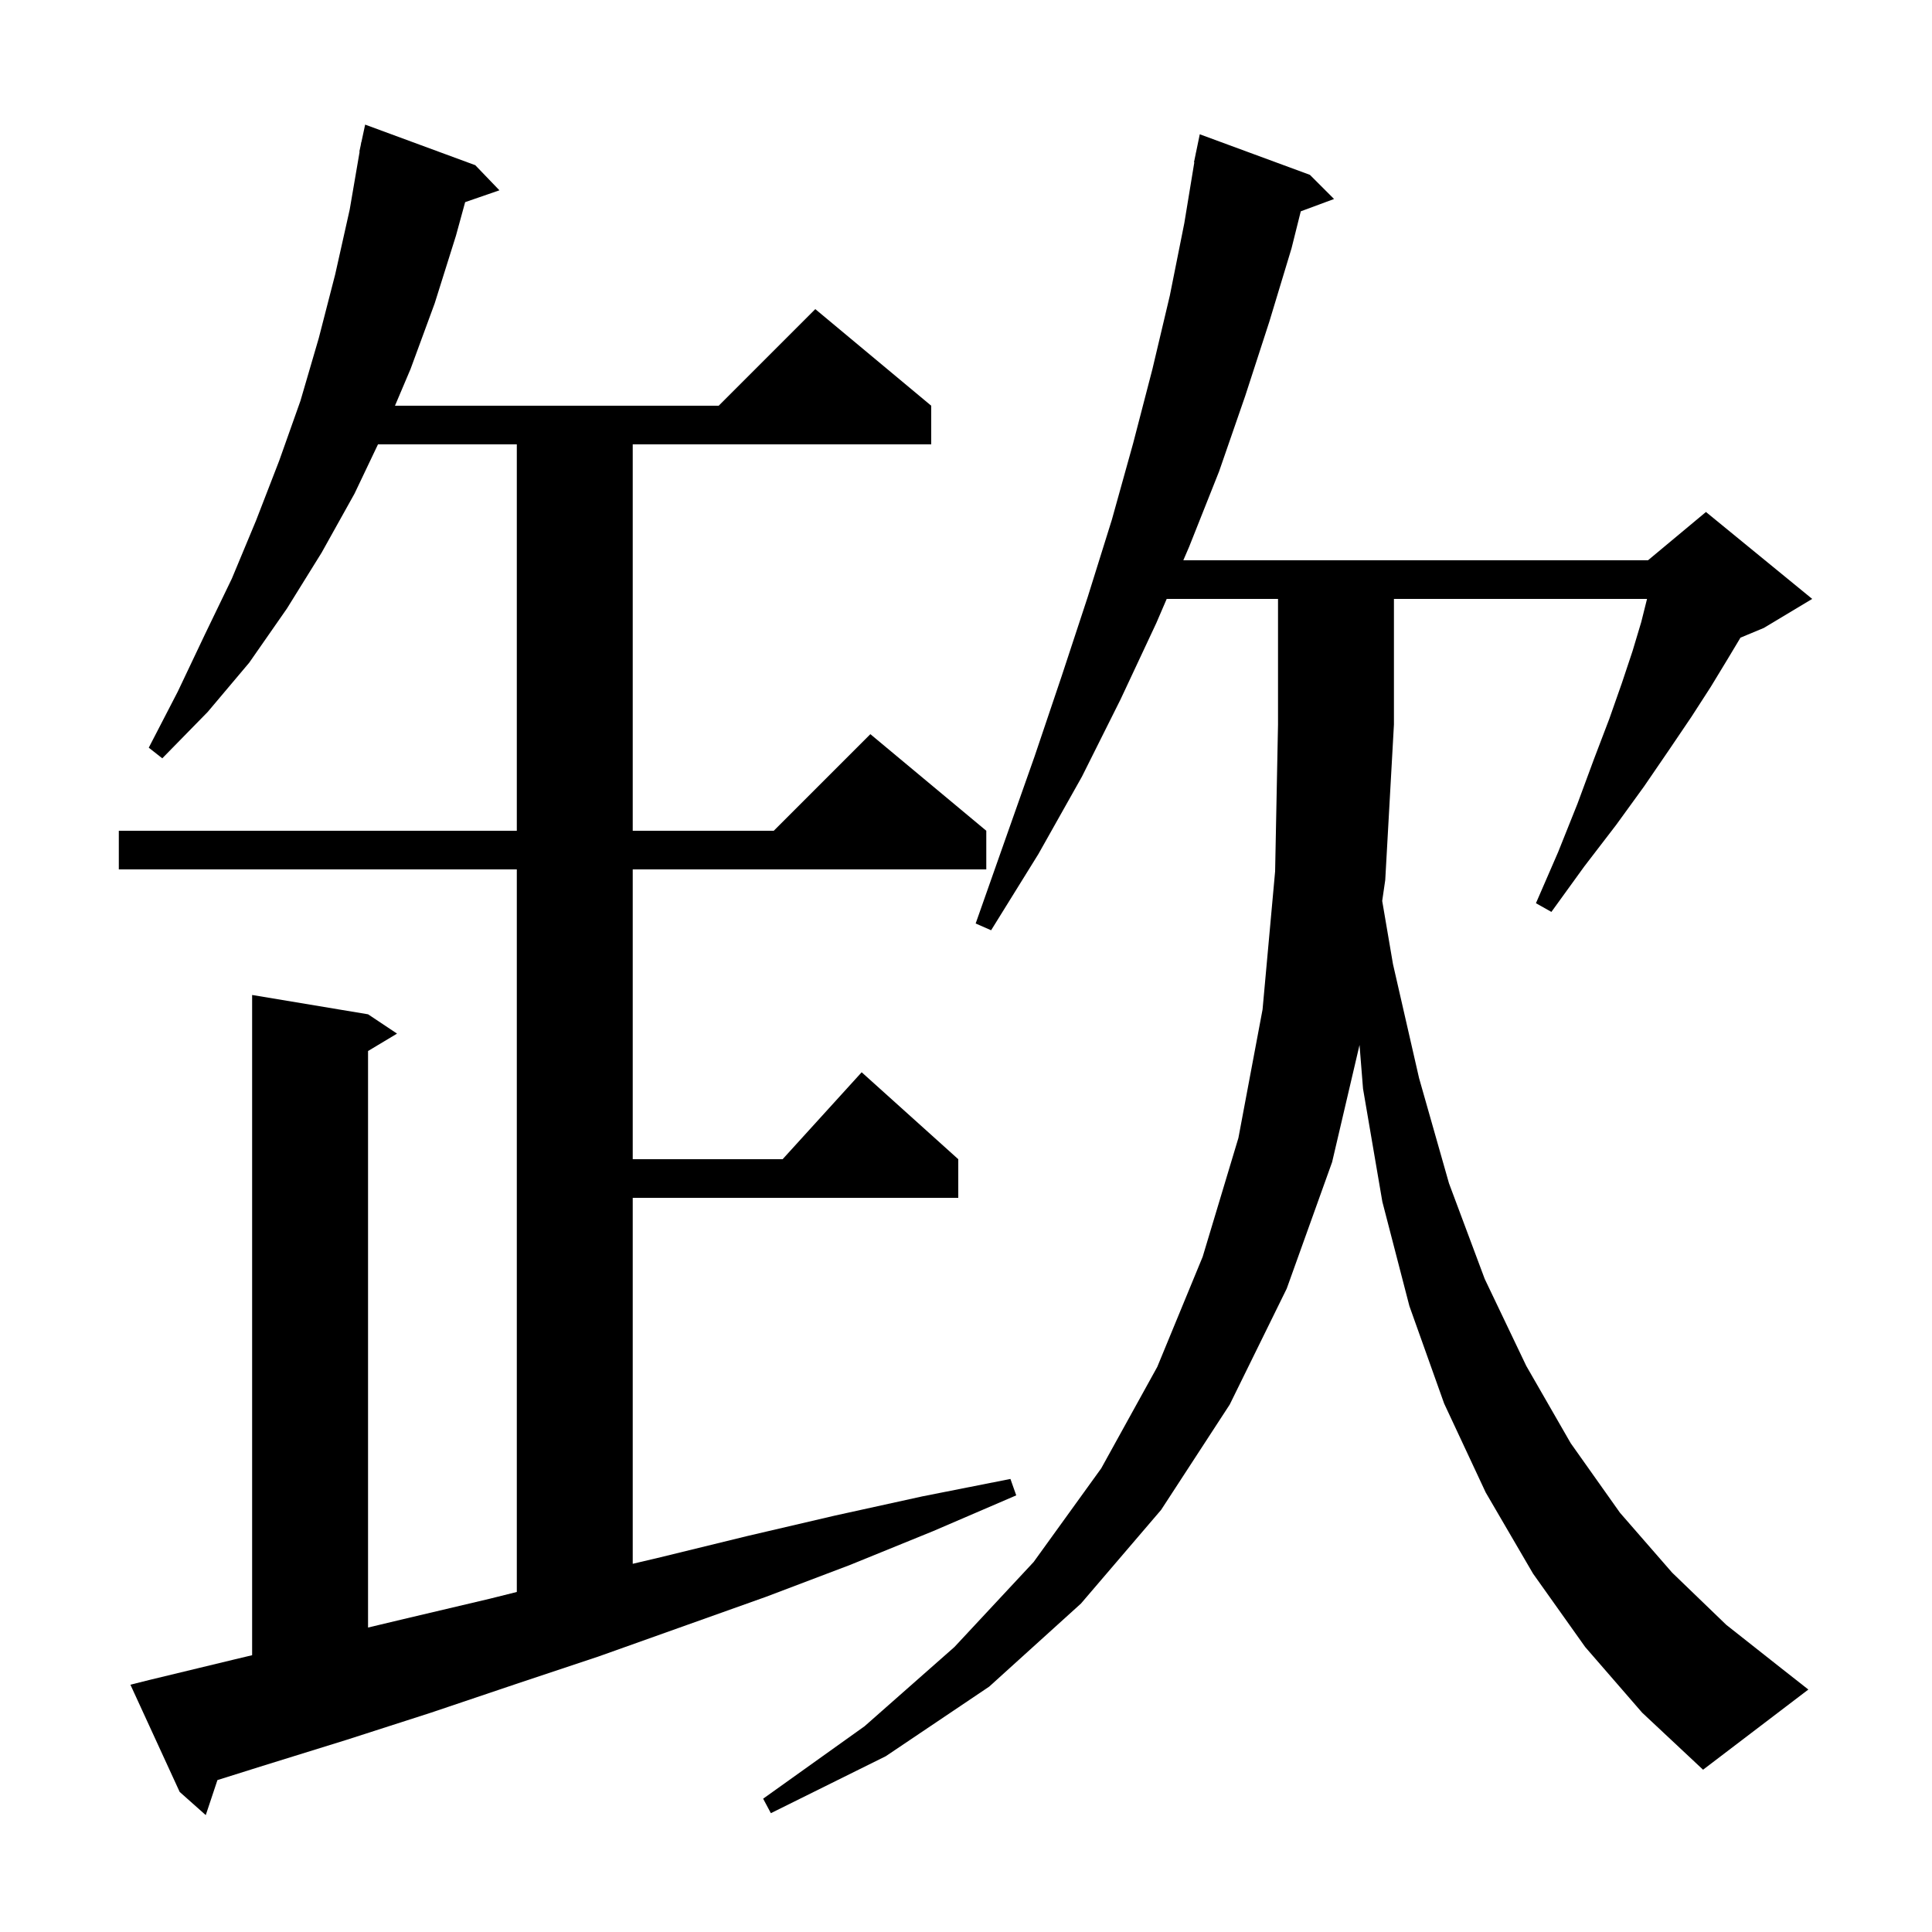<svg xmlns="http://www.w3.org/2000/svg" xmlns:xlink="http://www.w3.org/1999/xlink" version="1.1" baseProfile="full" viewBox="0 0 200 200" width="200" height="200">
<g fill="black">
<path d="M 15.5 173.9 L 24.2 171.8 L 26.1 171.347 L 26.1 103.0 L 38.1 105.0 L 41.1 107.0 L 38.1 108.8 L 38.1 168.483 L 41.8 167.6 L 50.7 165.5 L 53.5 164.8 L 53.5 90.0 L 12.3 90.0 L 12.3 86.0 L 53.5 86.0 L 53.5 46.0 L 39.129 46.0 L 36.7 51.1 L 33.3 57.2 L 29.7 63.0 L 25.8 68.6 L 21.5 73.7 L 16.8 78.5 L 15.4 77.4 L 18.4 71.6 L 21.2 65.7 L 24.0 59.9 L 26.5 53.9 L 28.9 47.7 L 31.1 41.5 L 33.0 35.0 L 34.7 28.4 L 36.2 21.7 L 37.228 15.703 L 37.2 15.7 L 37.343 15.033 L 37.4 14.7 L 37.414 14.703 L 37.8 12.9 L 49.2 17.1 L 51.7 19.7 L 48.152 20.926 L 47.2 24.4 L 45.0 31.4 L 42.5 38.2 L 40.888 42.0 L 74.4 42.0 L 84.4 32.0 L 96.4 42.0 L 96.4 46.0 L 65.5 46.0 L 65.5 86.0 L 80.1 86.0 L 90.1 76.0 L 102.1 86.0 L 102.1 90.0 L 65.5 90.0 L 65.5 120.0 L 81.018 120.0 L 89.2 111.0 L 99.2 120.0 L 99.2 124.0 L 65.5 124.0 L 65.5 161.884 L 68.4 161.2 L 77.4 159.0 L 86.4 156.9 L 95.5 154.9 L 104.6 153.1 L 105.2 154.8 L 96.6 158.5 L 88.0 162.0 L 79.3 165.3 L 61.9 171.5 L 53.2 174.4 L 44.6 177.3 L 35.9 180.1 L 27.2 182.8 L 22.509 184.273 L 21.3 187.9 L 18.6 185.5 L 13.5 174.4 Z M 164.1 170.5 L 158.7 162.9 L 153.8 154.5 L 149.5 145.3 L 145.9 135.2 L 143.1 124.4 L 141.1 112.7 L 140.738 108.174 L 137.9 120.3 L 133.2 133.4 L 127.3 145.4 L 120.2 156.3 L 111.9 166.0 L 102.4 174.6 L 91.7 181.8 L 79.8 187.7 L 79.0 186.2 L 89.5 178.7 L 98.8 170.5 L 107.0 161.7 L 114.0 152.0 L 119.8 141.5 L 124.5 130.1 L 128.2 117.8 L 130.7 104.5 L 132.0 90.2 L 132.3 75.0 L 132.3 62.0 L 120.776 62.0 L 119.7 64.5 L 116.0 72.4 L 112.0 80.4 L 107.5 88.4 L 102.6 96.3 L 101.0 95.6 L 104.1 86.8 L 107.1 78.3 L 109.9 70.0 L 112.6 61.8 L 115.1 53.8 L 117.3 45.9 L 119.3 38.2 L 121.1 30.6 L 122.6 23.1 L 123.635 16.804 L 123.6 16.8 L 123.773 15.962 L 123.8 15.8 L 123.807 15.801 L 124.2 13.9 L 135.6 18.1 L 138.1 20.6 L 134.656 21.876 L 133.7 25.7 L 131.4 33.3 L 128.9 41.0 L 126.2 48.8 L 123.1 56.6 L 122.497 58.0 L 170.6 58.0 L 176.6 53.0 L 187.6 62.0 L 182.6 65.0 L 180.173 66.011 L 178.8 68.3 L 177.1 71.1 L 175.1 74.2 L 172.8 77.6 L 170.2 81.4 L 167.3 85.4 L 164.0 89.7 L 160.6 94.4 L 159.0 93.5 L 161.3 88.2 L 163.3 83.2 L 165.0 78.6 L 166.6 74.4 L 167.9 70.7 L 169.0 67.4 L 169.9 64.4 L 170.5 62.0 L 144.3 62.0 L 144.3 75.0 L 143.4 91.1 L 143.085 93.262 L 144.2 99.8 L 146.9 111.6 L 150.0 122.5 L 153.7 132.4 L 158.0 141.4 L 162.6 149.4 L 167.7 156.6 L 173.1 162.8 L 178.7 168.2 L 184.4 172.7 L 187.2 174.9 L 176.3 183.2 L 170.0 177.3 Z " />
</g>
</svg>
